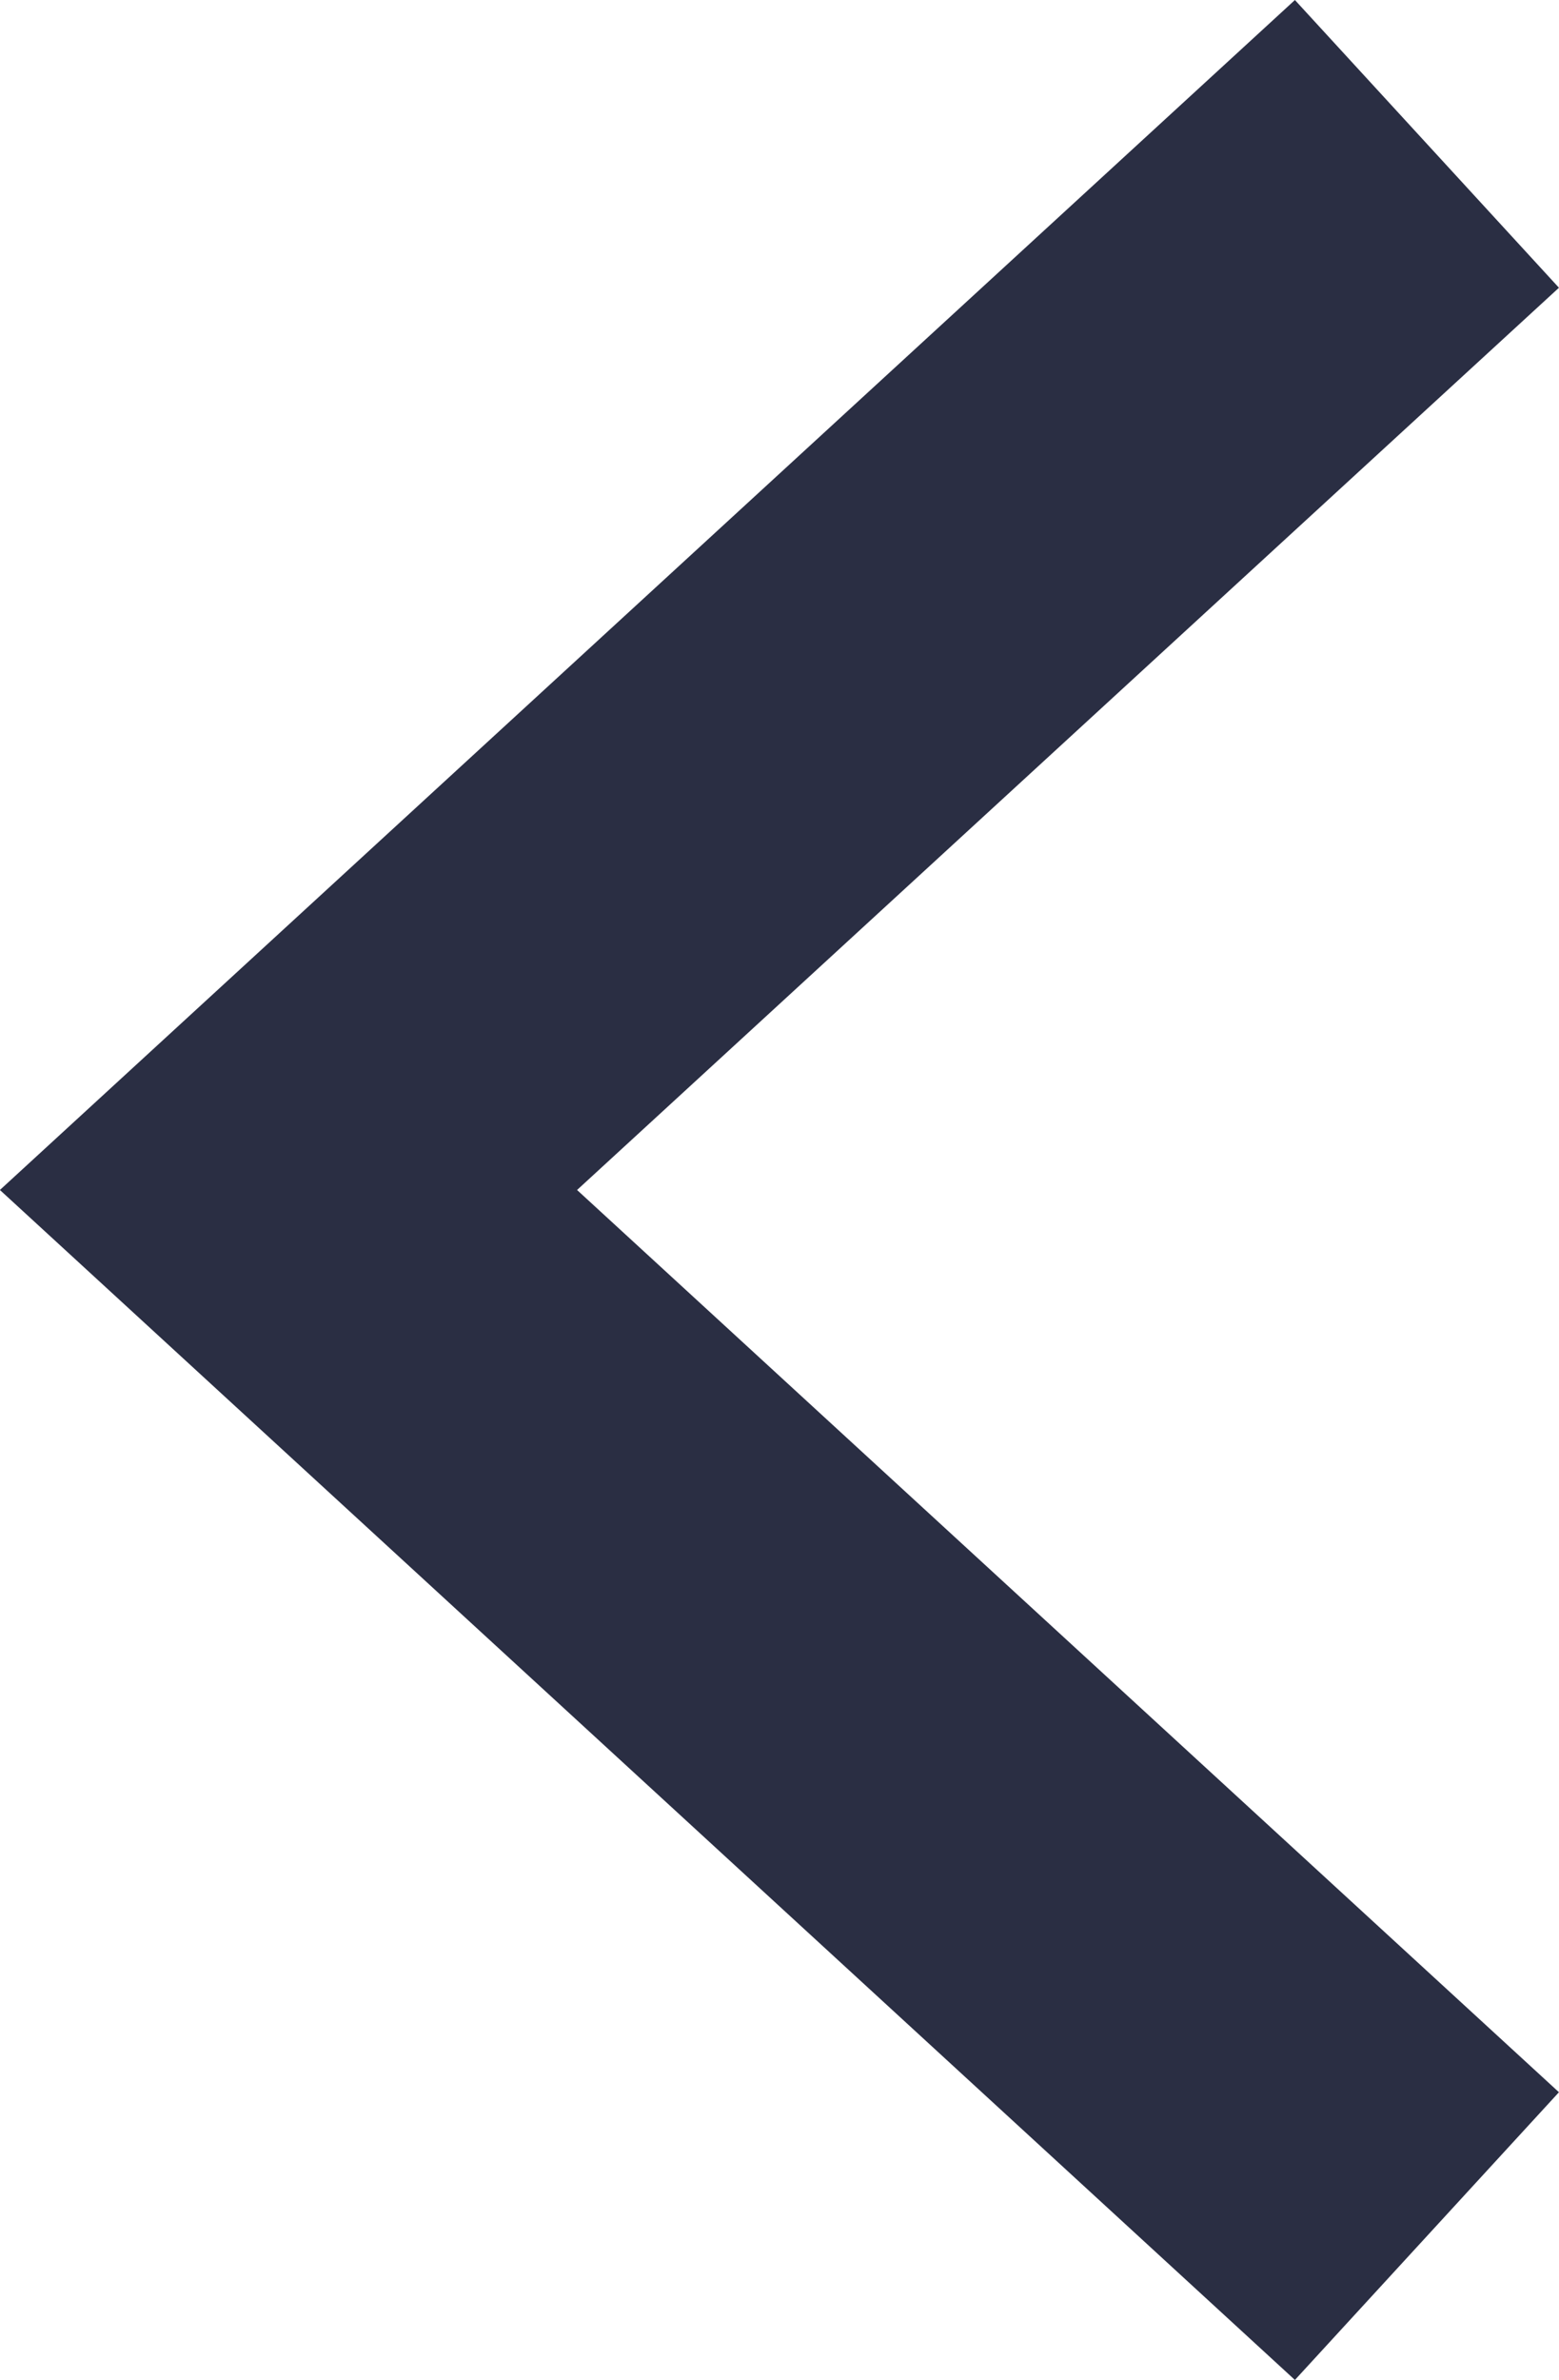 <svg xmlns="http://www.w3.org/2000/svg" width="11.981" height="18.278" viewBox="0 0 11.981 18.278"><defs><style>.a{fill:none;stroke:#2a2e43;stroke-miterlimit:10;stroke-width:3px;}</style></defs><g transform="translate(10.966 17.173) rotate(180)"><path class="a" d="M0,0,8.749,8.034,0,16.068"/></g></svg>